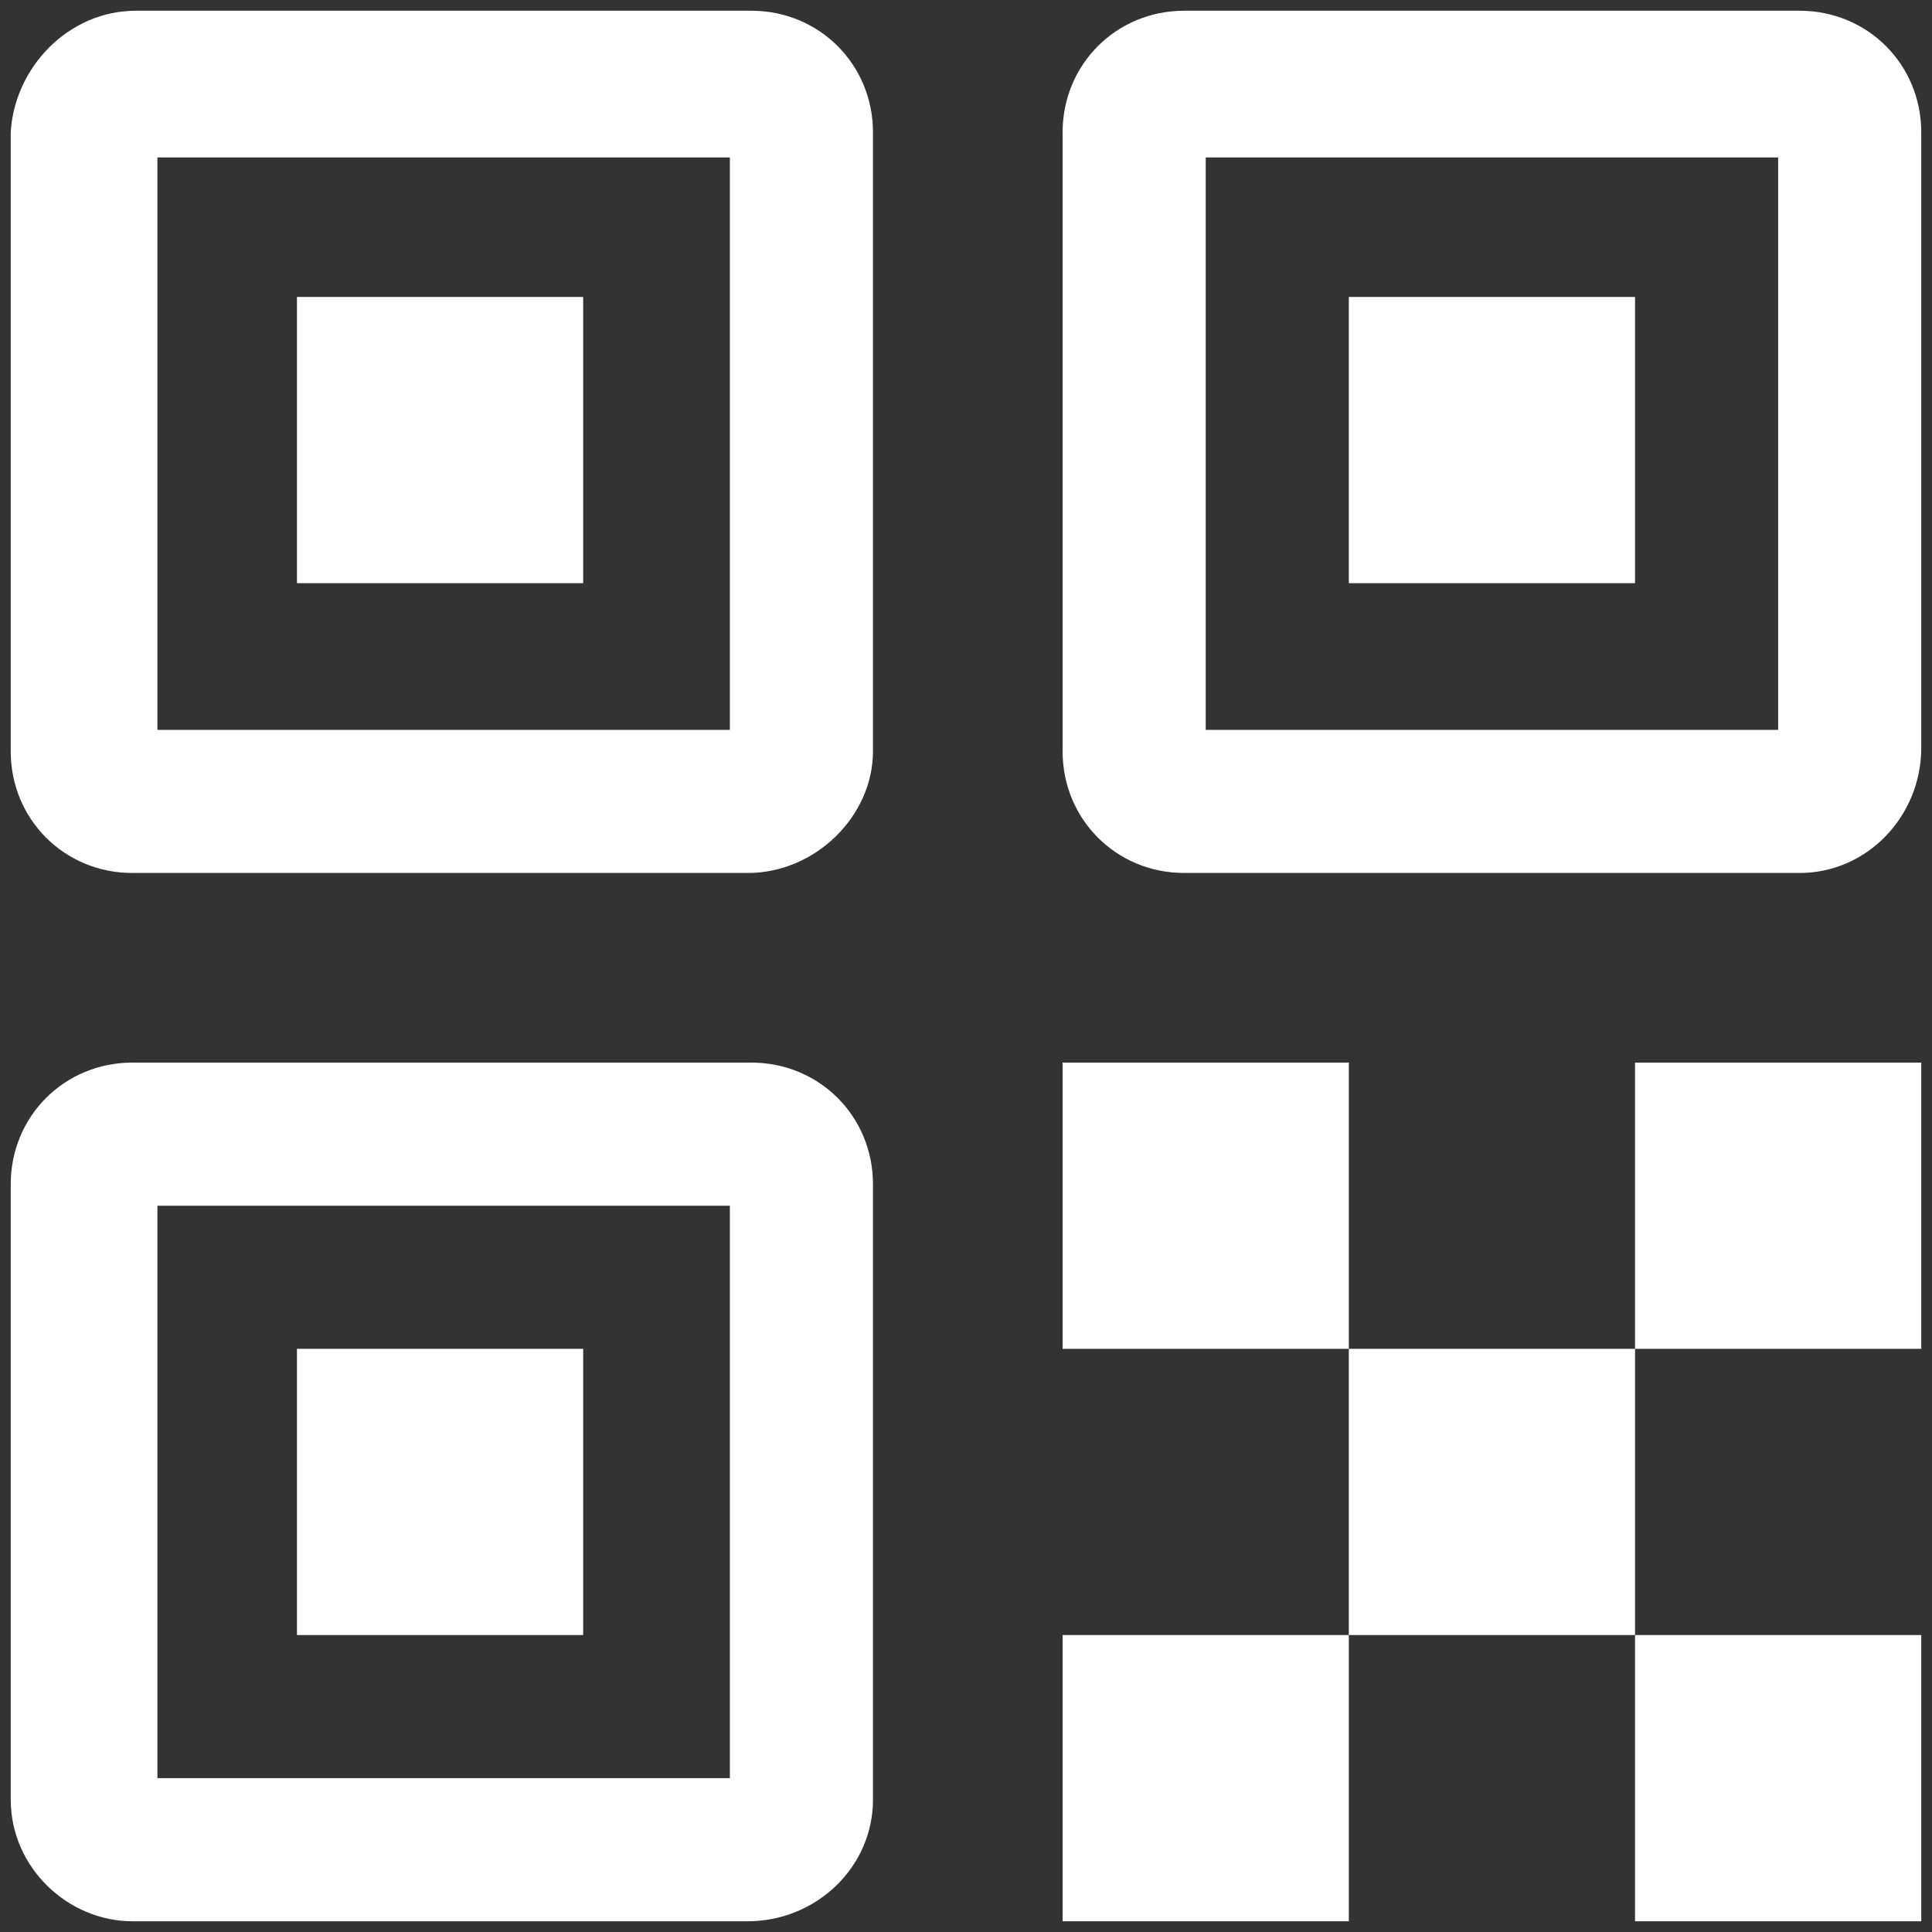 <?xml version="1.0" encoding="utf-8"?>
<!-- Generator: Adobe Illustrator 24.1.0, SVG Export Plug-In . SVG Version: 6.00 Build 0)  -->
<svg version="1.1" id="レイヤー_1" xmlns="http://www.w3.org/2000/svg" xmlns:xlink="http://www.w3.org/1999/xlink" x="0px"
	 y="0px" viewBox="0 0 54 54" style="enable-background:new 0 0 54 54;" xml:space="preserve">
<rect x="0" y="0" width="54" height="54" fill="#333333" stroke="none"/>
<style type="text/css">
	.st0{fill:#FFFFFF;}
</style>
<g>
	<path class="st0" d="M4.4,20.4h16v-16h-16V20.4z M20.9,24.4H3.7c-1.9,0-3.4-1.5-3.4-3.4V3.7c0.1-1.8,1.6-3.4,3.5-3.4H21
		c1.9,0,3.4,1.5,3.4,3.4V21C24.4,22.8,22.8,24.4,20.9,24.4z"/>
	<rect x="8.3" y="8.3" class="st0" width="8" height="8"/>
	<path class="st0" d="M4.4,49.7h16v-16h-16V49.7z M20.9,53.7H3.7c-1.8,0-3.4-1.5-3.4-3.4V33.1c0-1.9,1.5-3.4,3.4-3.4H21
		c1.9,0,3.4,1.5,3.4,3.4v17.2C24.4,52.2,22.8,53.7,20.9,53.7L20.9,53.7z"/>
	<rect x="8.3" y="37.7" class="st0" width="8" height="8"/>
	<rect x="37.7" y="37.7" class="st0" width="8" height="8"/>
	<rect x="29.7" y="29.7" class="st0" width="8" height="8"/>
	<rect x="45.7" y="29.7" class="st0" width="8" height="8"/>
	<rect x="45.7" y="45.7" class="st0" width="8" height="8"/>
	<rect x="29.7" y="45.7" class="st0" width="8" height="8"/>
	<path class="st0" d="M33.7,20.4h16v-16h-16V20.4z M50.3,24.4H33.1c-1.9,0-3.4-1.5-3.4-3.4V3.7c0-1.9,1.5-3.4,3.4-3.4h17.2
		c1.9,0,3.4,1.5,3.4,3.4v17.2C53.7,22.8,52.2,24.4,50.3,24.4z"/>
	<rect x="37.7" y="8.3" class="st0" width="8" height="8"/>
</g>
</svg>
